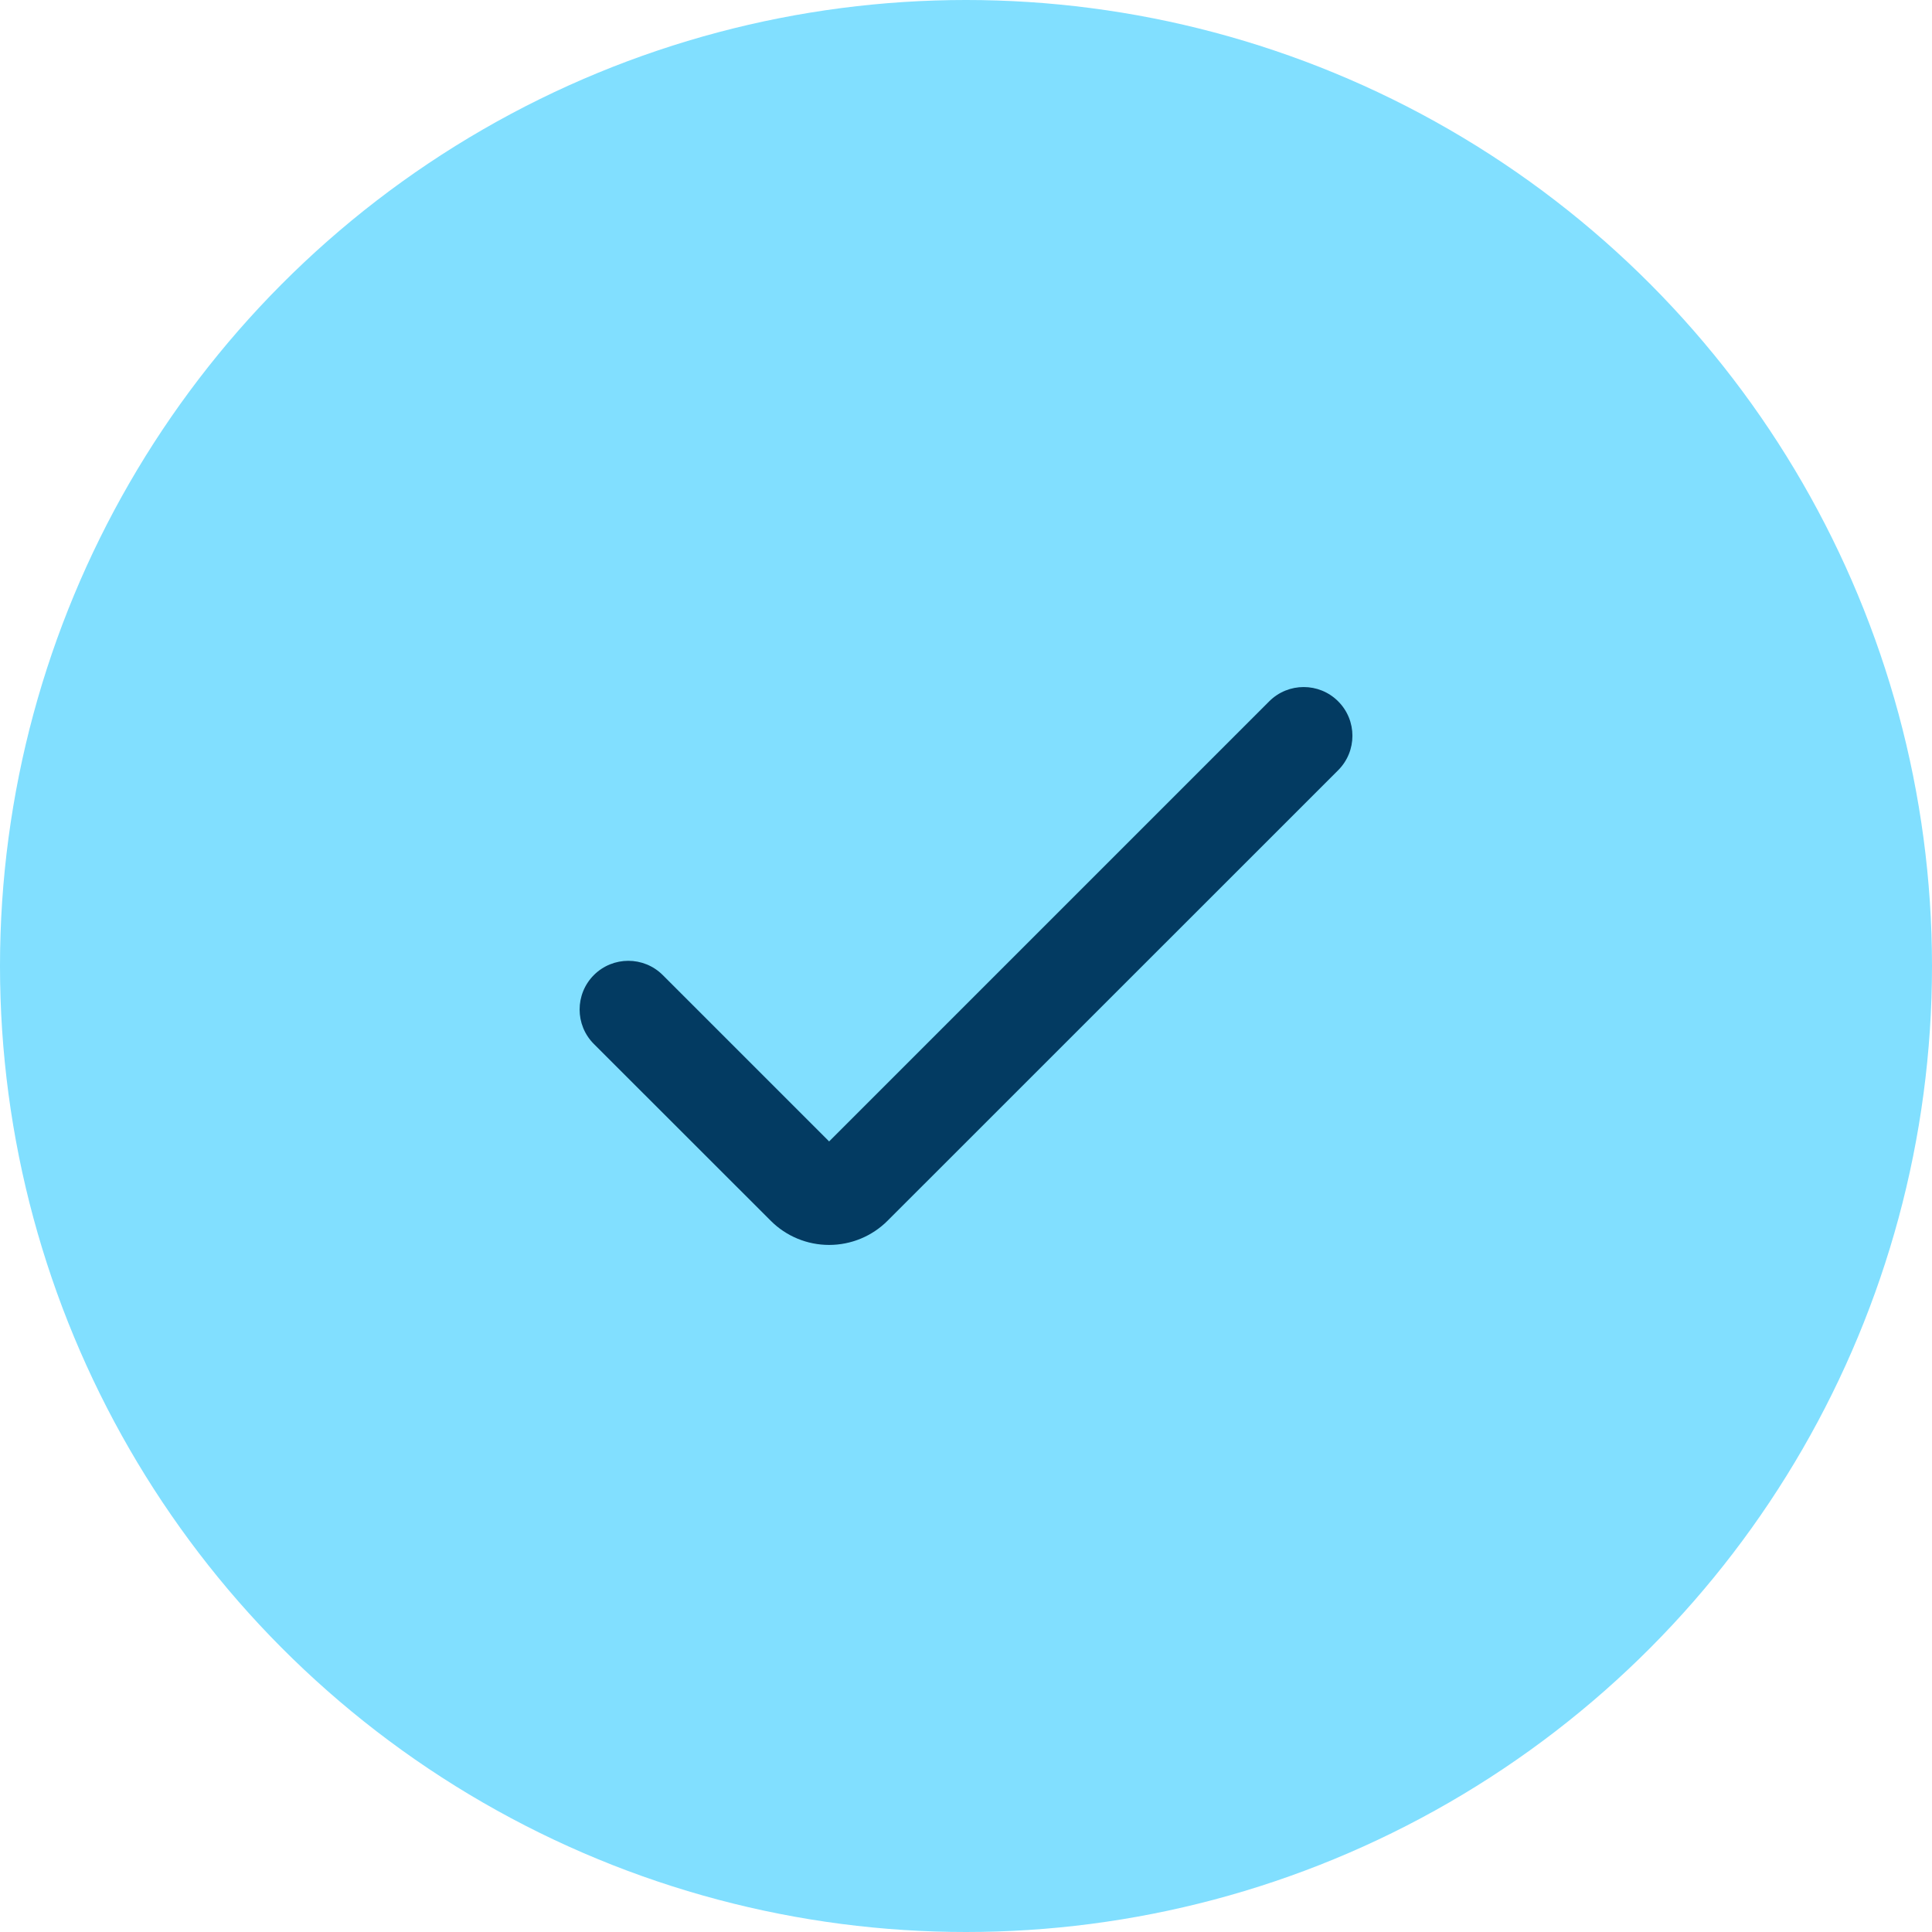 <svg width="40" height="40" viewBox="0 0 40 40" fill="none" xmlns="http://www.w3.org/2000/svg">
<circle cx="20" cy="20" r="20" fill="#81DFFF"/>
<g clip-path="url(#clip0_90_45)">
<path d="M17.166 25.775C16.712 25.775 16.276 25.595 15.956 25.273L12.295 21.614C11.902 21.221 11.902 20.582 12.295 20.188C12.689 19.794 13.328 19.794 13.722 20.188L17.166 23.632L26.278 14.52C26.672 14.126 27.311 14.126 27.705 14.52C28.099 14.914 28.099 15.553 27.705 15.947L18.377 25.273C18.056 25.595 17.62 25.775 17.166 25.775Z" fill="#033B62"/>
</g>
<defs>
<clipPath id="clip0_90_45">
<rect width="16" height="16" fill="white" transform="translate(12 12)"/>
</clipPath>
</defs>
</svg>
